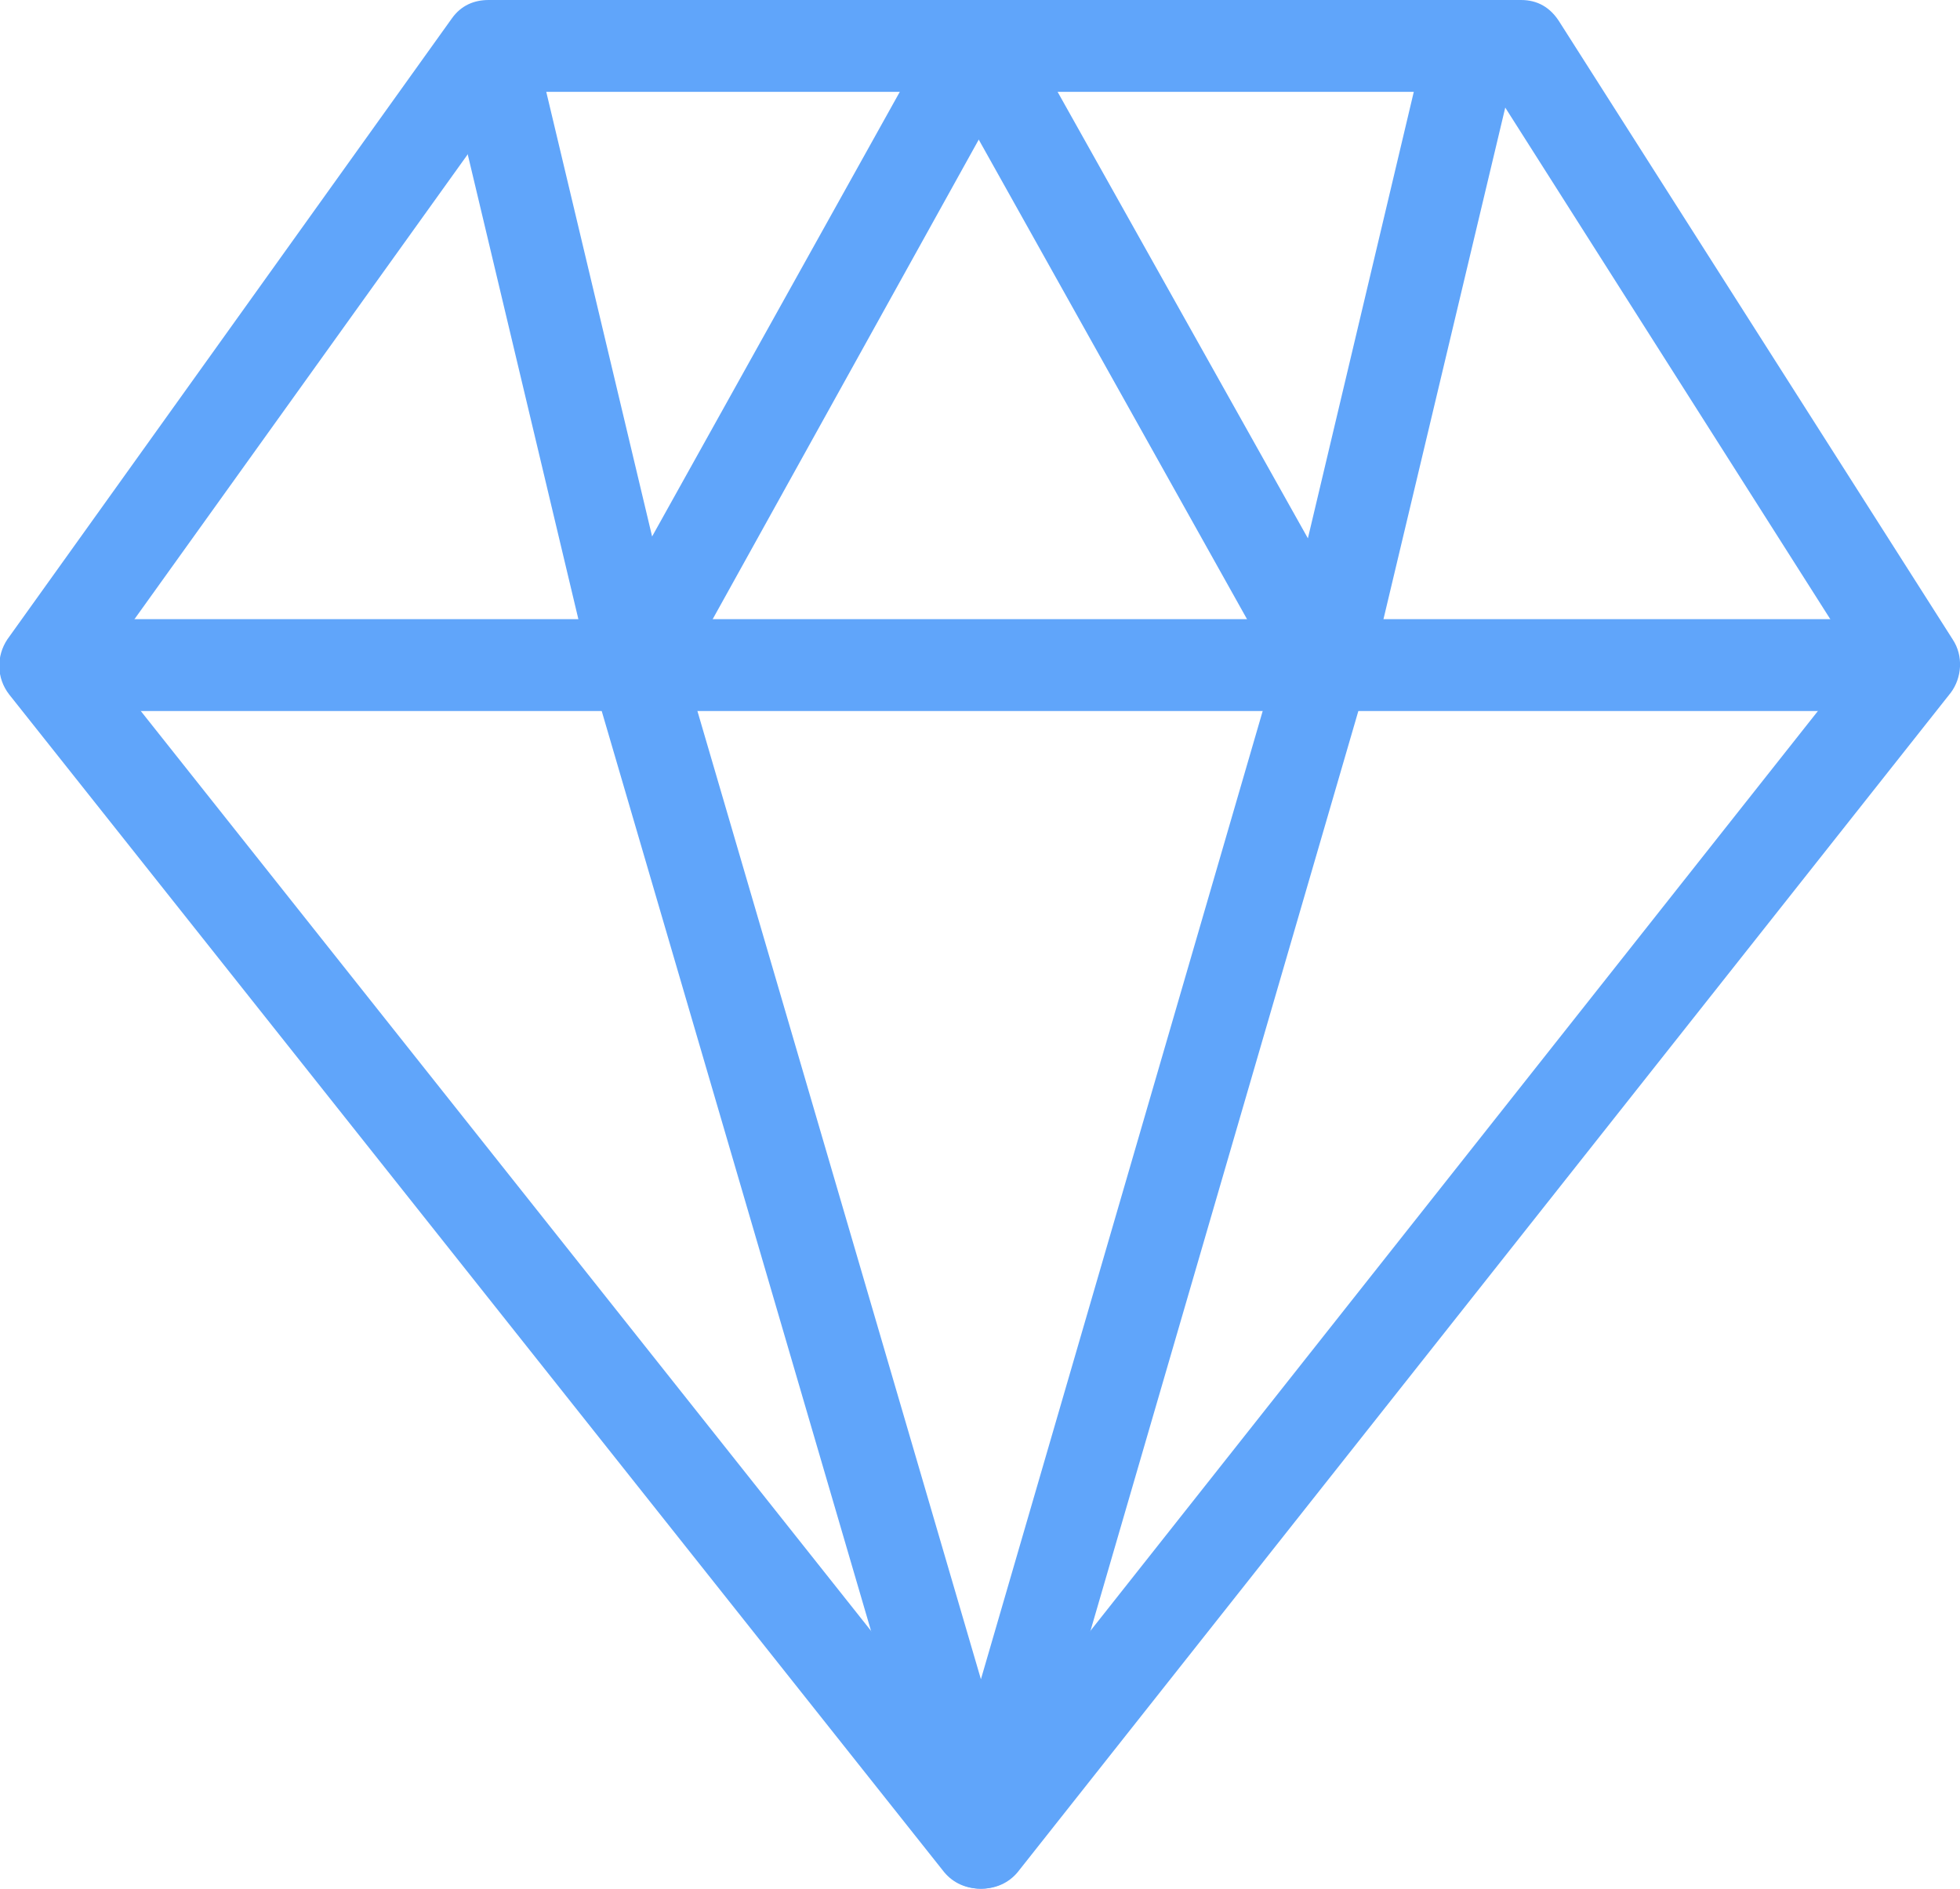 <?xml version="1.0" encoding="utf-8"?>
<!-- Generator: Adobe Illustrator 27.2.0, SVG Export Plug-In . SVG Version: 6.00 Build 0)  -->
<svg version="1.1" id="a" xmlns="http://www.w3.org/2000/svg" xmlns:xlink="http://www.w3.org/1999/xlink" x="0px" y="0px"
	 viewBox="0 0 106.7 102.8" style="enable-background:new 0 0 106.7 102.8;" xml:space="preserve">
<style type="text/css">
	.st0{fill:#60A5FA;}
</style>
<g id="b">
	<g>
		<g>
			<path class="st0" d="M53.4,102.8c-0.8,0-1.5-0.3-2-0.9L0.5,37.8c-0.7-0.9-0.7-2.1-0.1-3L24.6,1c0.5-0.7,1.2-1,2-1h56.2
				c0.9,0,1.6,0.4,2.1,1.2l21.4,33.6c0.6,0.9,0.5,2.1-0.1,2.9l-50.8,64.2C54.9,102.5,54.2,102.8,53.4,102.8
				C53.4,102.8,53.4,102.8,53.4,102.8z M5.6,36.1l47.8,60.2l47.7-60.3L81.4,5H27.9L5.6,36.1z"/>
		</g>
		<g>
			<path class="st0" d="M34.6,38.6c-0.1,0-0.2,0-0.3,0c-1-0.1-1.9-0.9-2.1-1.9l-8-33.6L29,1.9l6.5,27.3l15.6-28l4.4,2.4L36.8,37.3
				C36.3,38.1,35.5,38.6,34.6,38.6z"/>
		</g>
		<g>
			<path class="st0" d="M72.1,38.6c-0.9,0-1.7-0.5-2.2-1.3L51.1,3.7l4.4-2.4l15.7,28l6.5-27.4l4.9,1.2l-8,33.6
				c-0.2,1-1.1,1.8-2.1,1.9C72.3,38.6,72.2,38.6,72.1,38.6z"/>
		</g>
		<g>
			<rect x="2.5" y="33.7" class="st0" width="101.7" height="5"/>
		</g>
		<g>
			<path class="st0" d="M53.4,102.8c-1.1,0-2.1-0.7-2.4-1.8L32.2,36.8l4.8-1.4l16.4,56l16.3-56l4.8,1.4L55.8,101
				C55.5,102.1,54.5,102.8,53.4,102.8C53.4,102.8,53.4,102.8,53.4,102.8z"/>
		</g>
	</g>
</g>
</svg>
